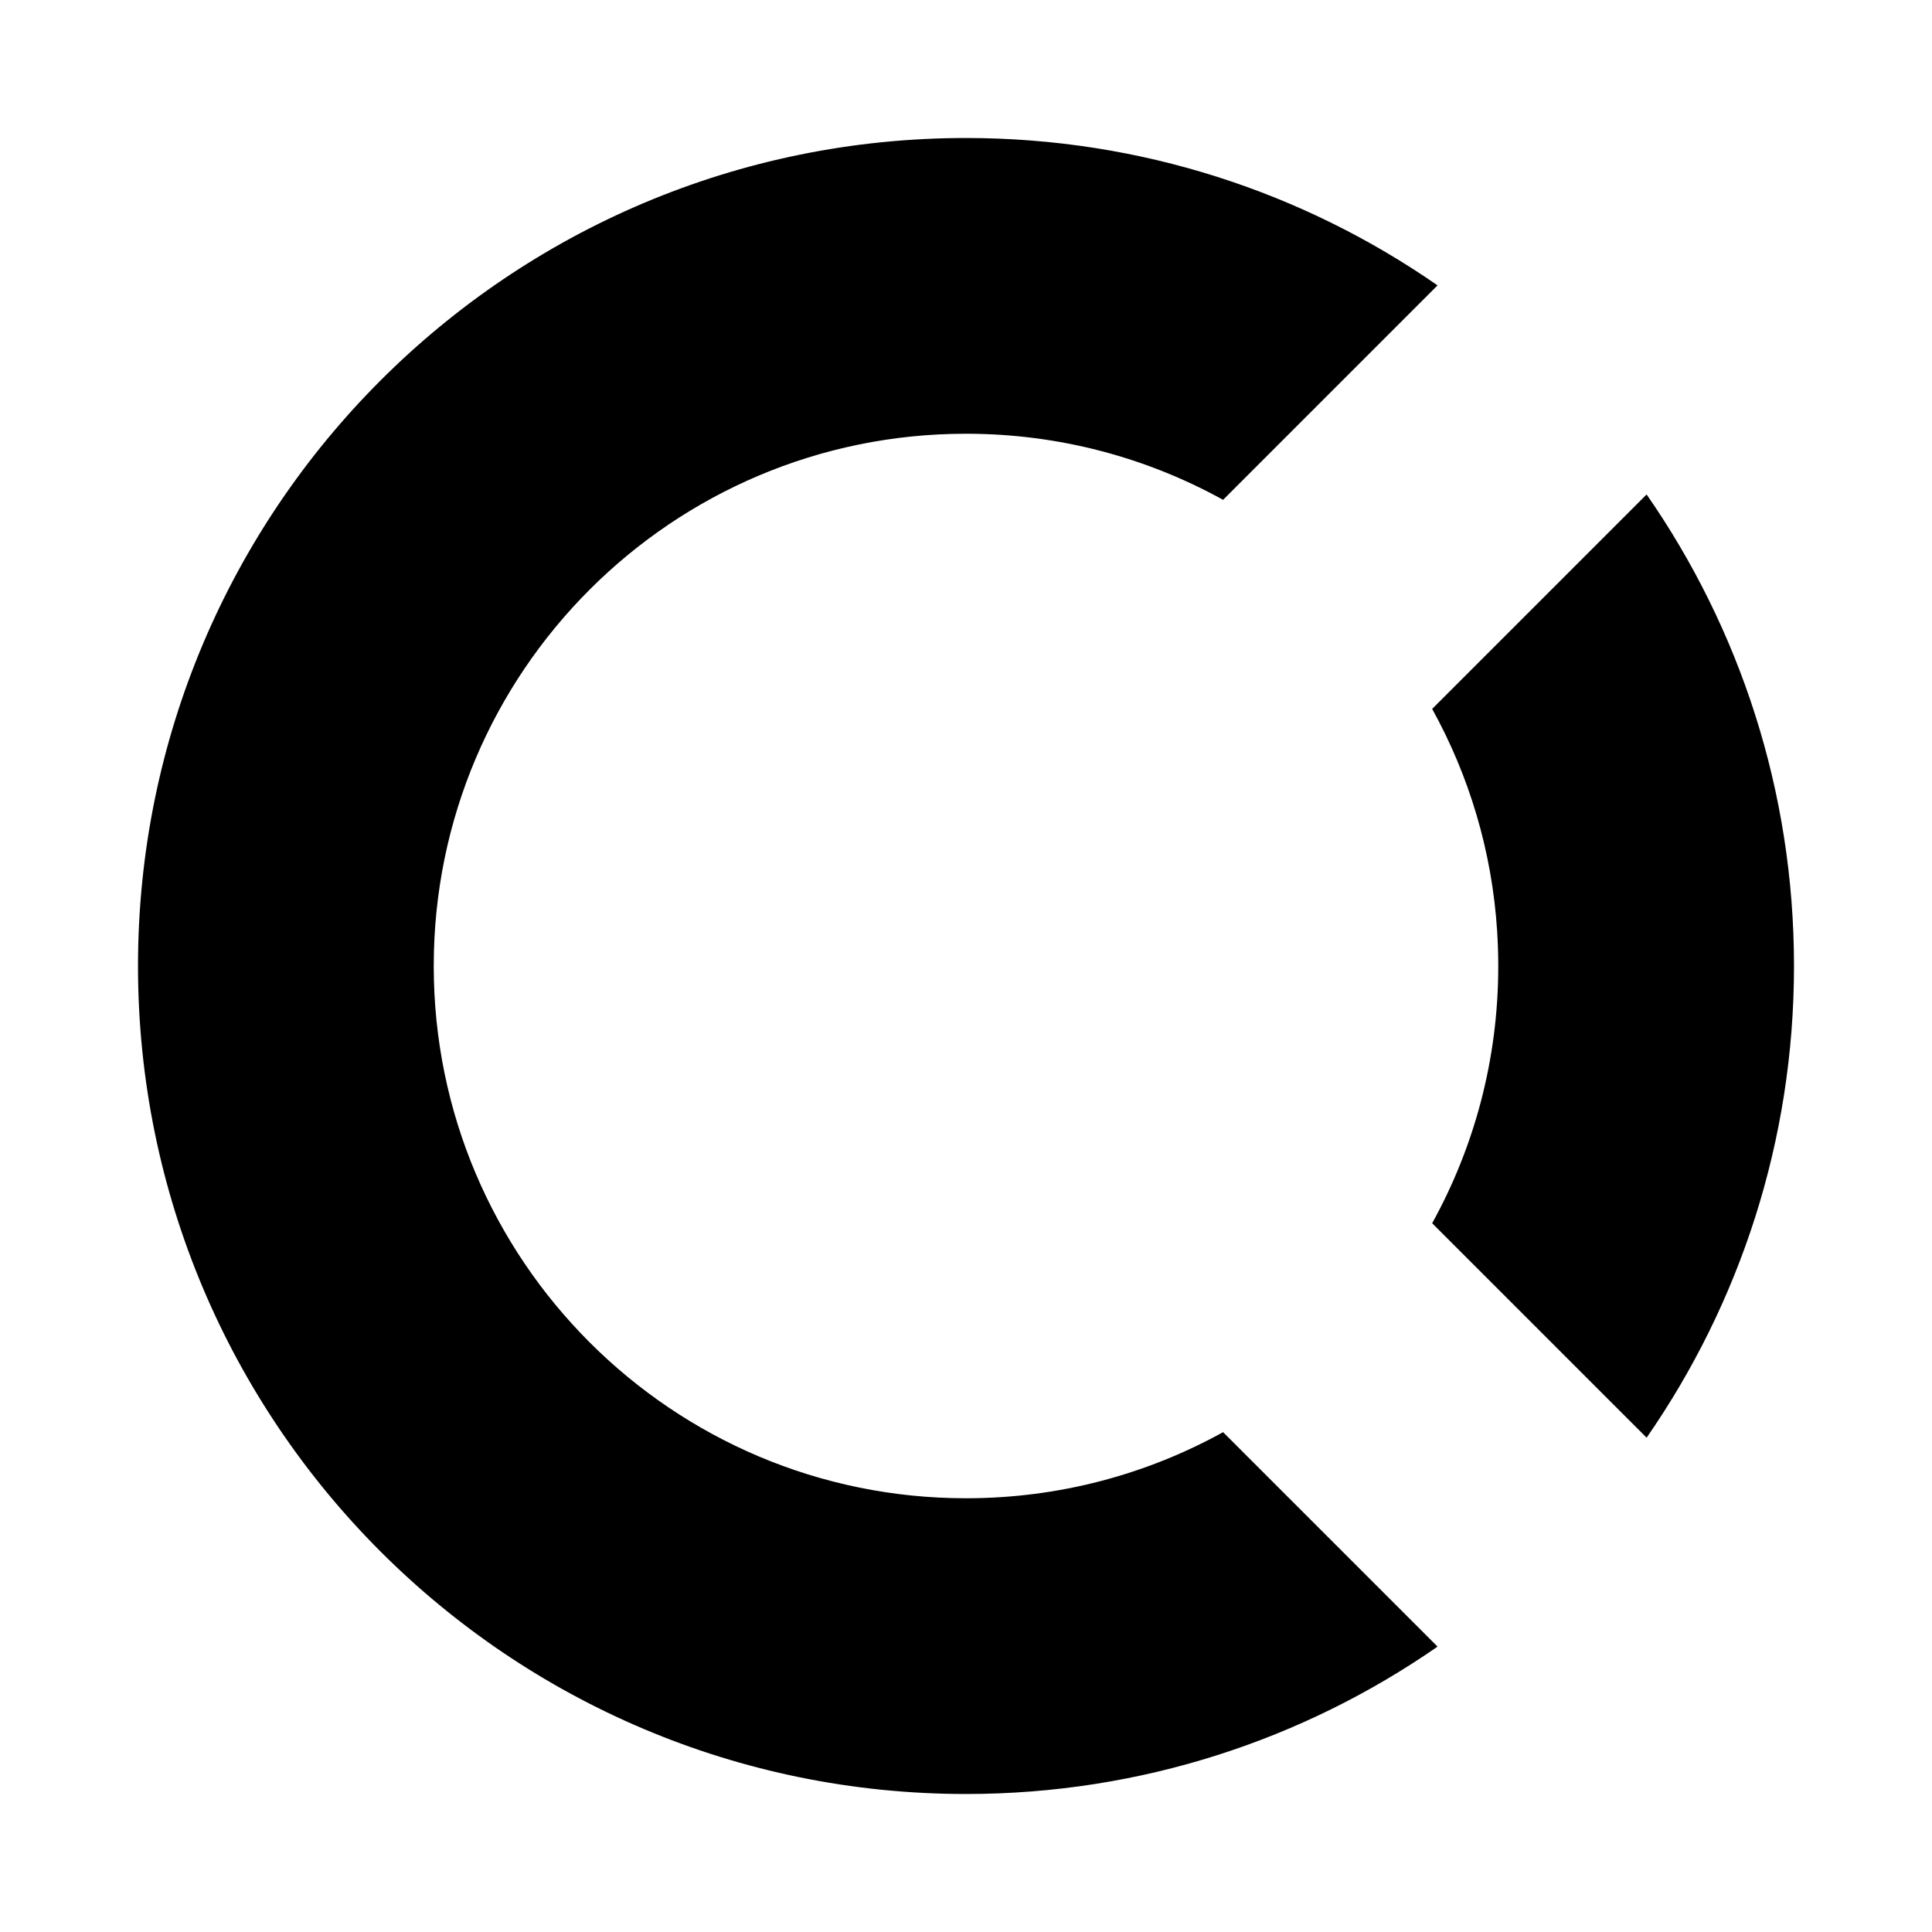 <?xml version="1.0" encoding="utf-8"?><!-- Скачано с сайта svg4.ru / Downloaded from svg4.ru -->
<svg fill="#000000" width="800px" height="800px" viewBox="0 0 14 14" role="img" focusable="false" aria-hidden="true" xmlns="http://www.w3.org/2000/svg"><path d="M 7,1 C 3.686,1 1,3.686 1,7 c 0,3.314 2.686,6 6,6 1.27,0 2.447,-0.395 3.417,-1.068 L 8.863,10.378 C 8.311,10.683 7.676,10.857 7,10.857 4.87,10.857 3.143,9.13 3.143,7 3.143,4.87 4.87,3.143 7,3.143 c 0.676,0 1.311,0.174 1.863,0.479 L 10.417,2.068 C 9.447,1.395 8.27,1 7,1 Z m 4.932,2.583 -1.554,1.554 c 0.267,0.483 0.434,1.03 0.471,1.612 0.005,0.083 0.008,0.167 0.008,0.252 0,0.676 -0.174,1.311 -0.479,1.863 l 1.554,1.554 C 12.605,9.447 13,8.27 13,7 13,5.73 12.605,4.553 11.932,3.583 Z"/></svg>